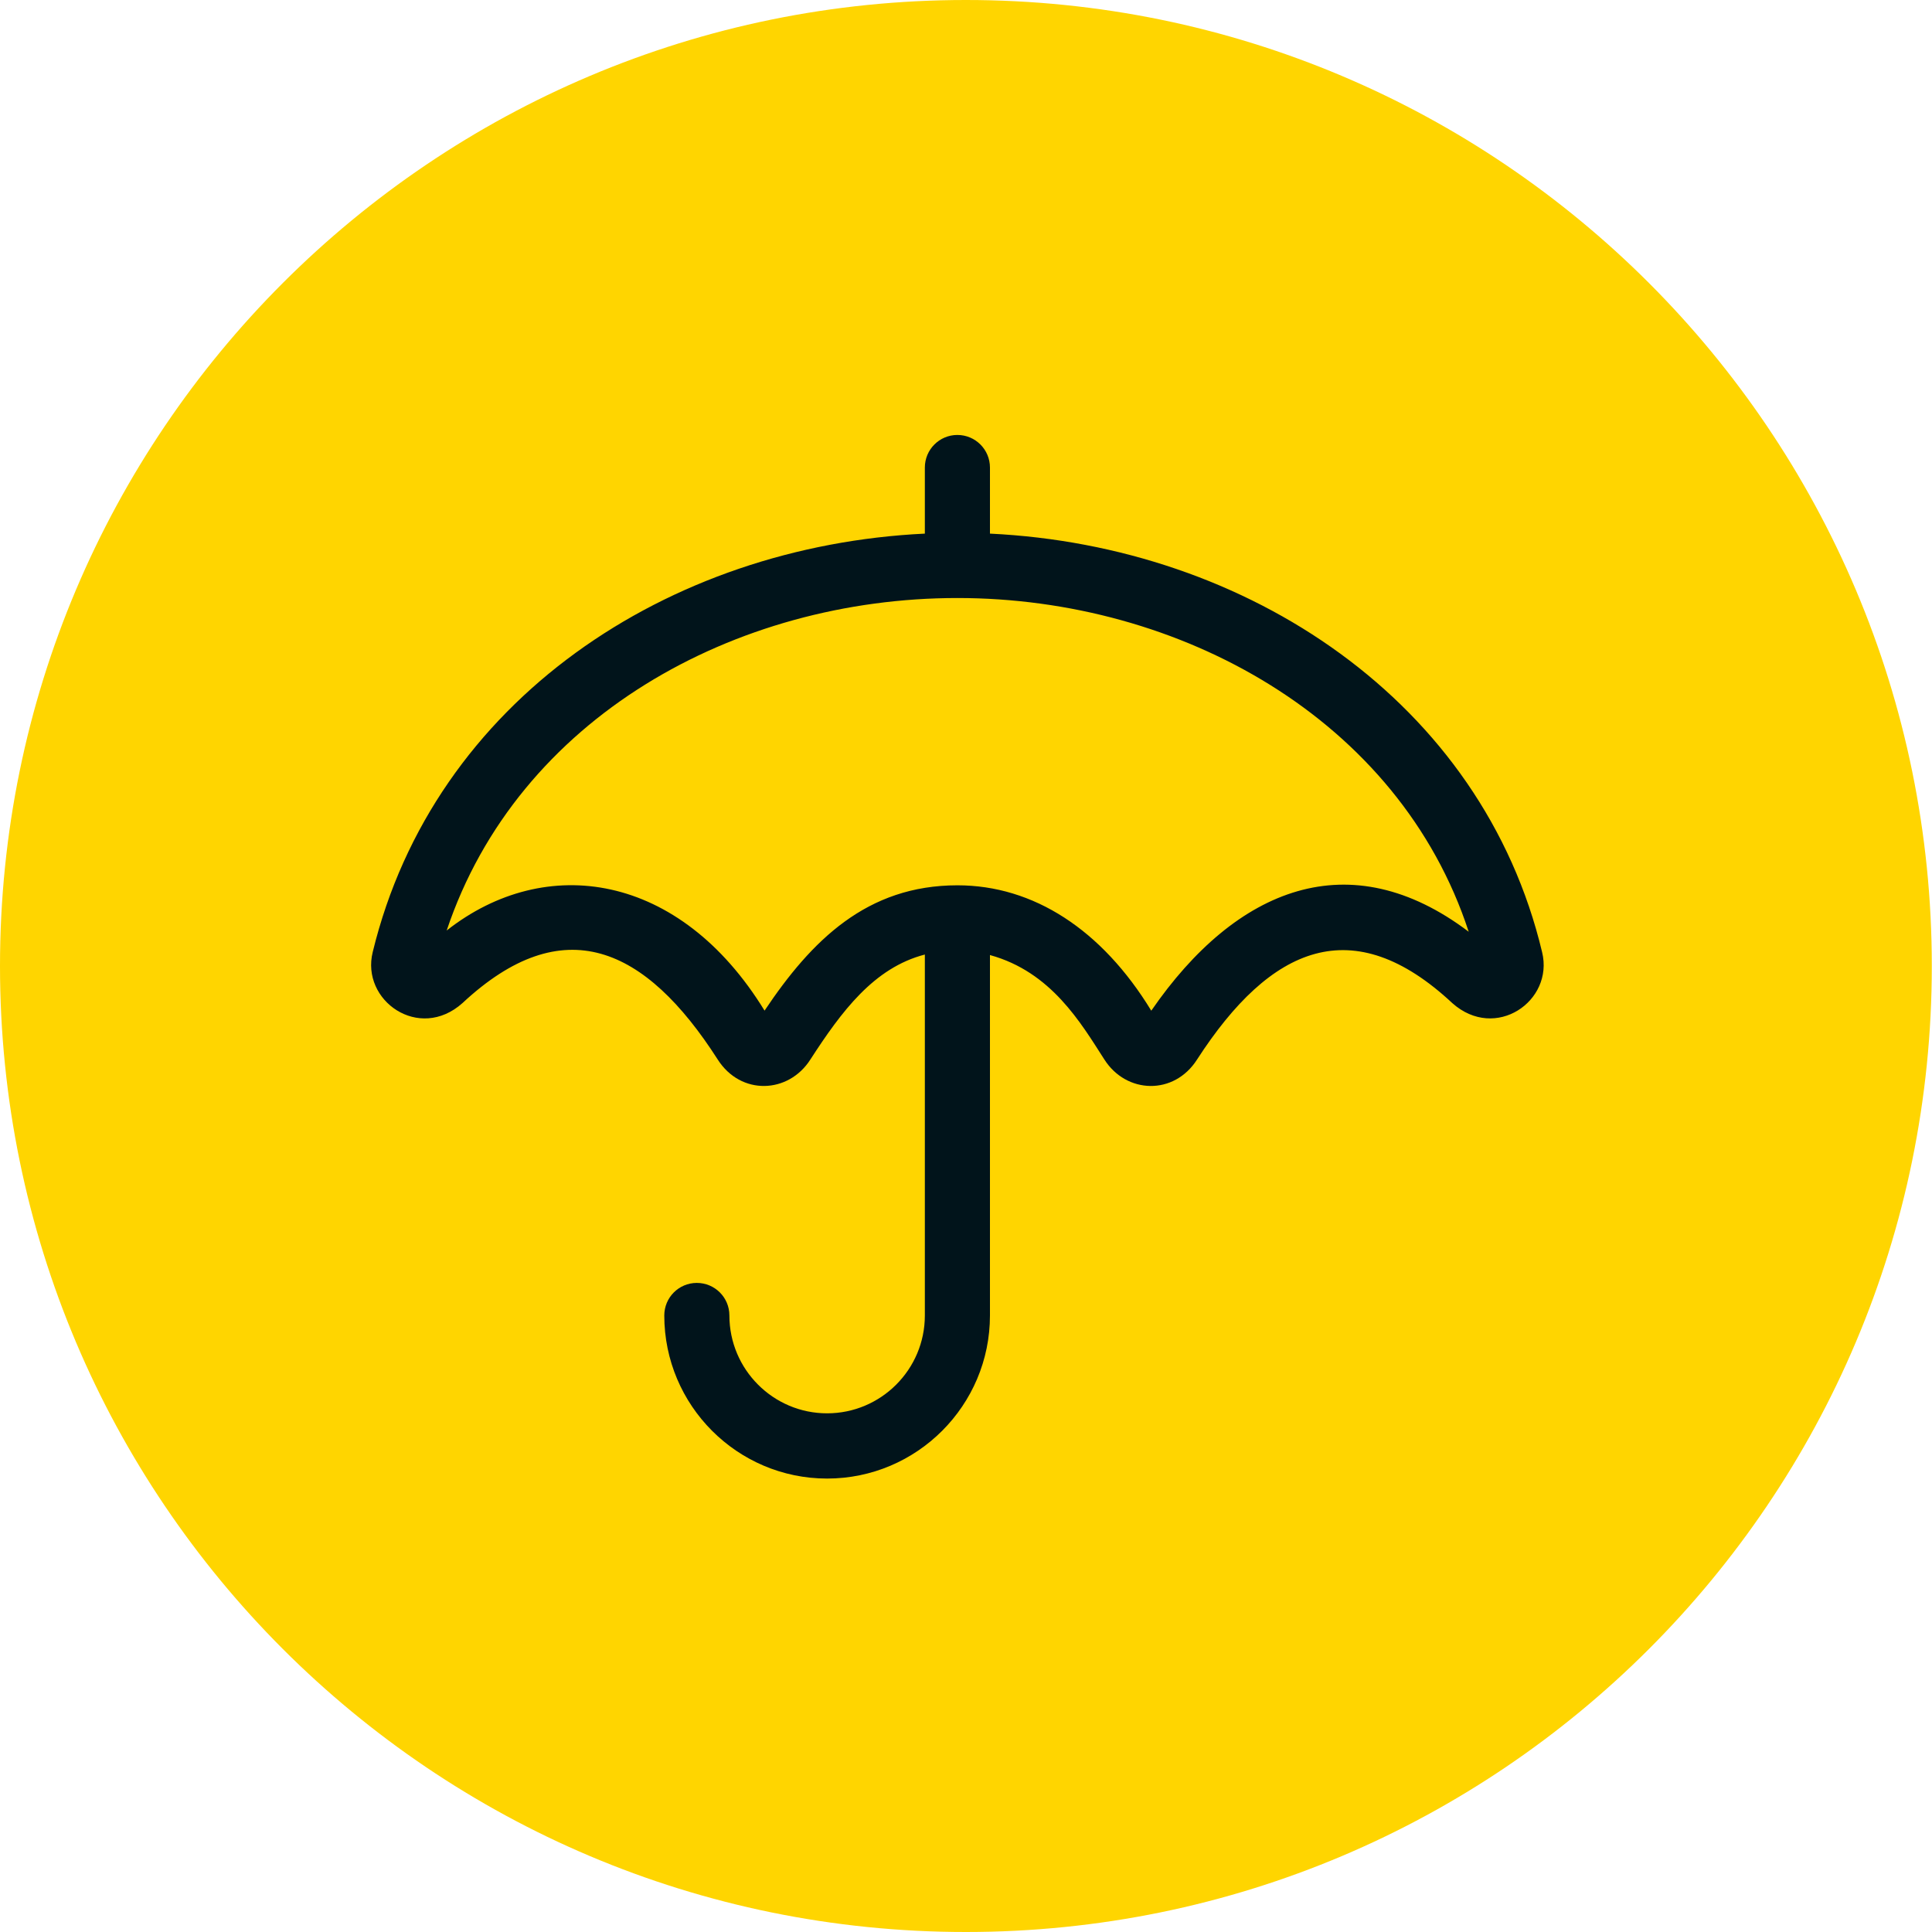 <svg width="30" height="30" viewBox="0 0 30 30" fill="none" xmlns="http://www.w3.org/2000/svg">
<path d="M29.997 15C29.997 6.716 23.282 0 14.998 0C6.715 0 0 6.716 0 15C0 23.284 6.715 30 14.998 30C23.282 30 29.997 23.284 29.997 15Z" fill="#FFD500"/>
<path fill-rule="evenodd" clip-rule="evenodd" d="M23.946 14.786C23.019 10.895 19.371 8.478 15.372 8.286V7.26C15.372 6.981 15.146 6.754 14.866 6.754C14.587 6.754 14.361 6.981 14.361 7.26V8.286C10.379 8.477 6.74 10.867 5.788 14.782C5.599 15.537 6.508 16.178 7.181 15.576C8.746 14.117 10.022 14.7 11.144 16.451C11.503 17.015 12.244 16.985 12.584 16.451C13.066 15.707 13.569 15.027 14.361 14.822V20.427C14.361 21.265 13.68 21.946 12.843 21.946C12.007 21.946 11.326 21.265 11.326 20.427C11.326 20.147 11.1 19.921 10.82 19.921C10.541 19.921 10.315 20.147 10.315 20.427C10.315 21.823 11.449 22.959 12.843 22.959C14.238 22.959 15.372 21.823 15.372 20.427V14.83C16.323 15.091 16.783 15.883 17.148 16.451C17.49 16.988 18.231 17.012 18.588 16.452C19.733 14.681 21.011 14.14 22.551 15.576C23.221 16.174 24.131 15.545 23.946 14.786ZM17.877 15.694C17.11 14.436 16.047 13.747 14.867 13.747C13.461 13.747 12.602 14.602 11.872 15.693C10.557 13.548 8.473 13.24 6.936 14.449C8.042 11.144 11.413 9.286 14.867 9.286C18.322 9.286 21.725 11.164 22.806 14.468C20.965 13.077 19.2 13.773 17.877 15.694Z" fill="#01141B"/>
</svg>
